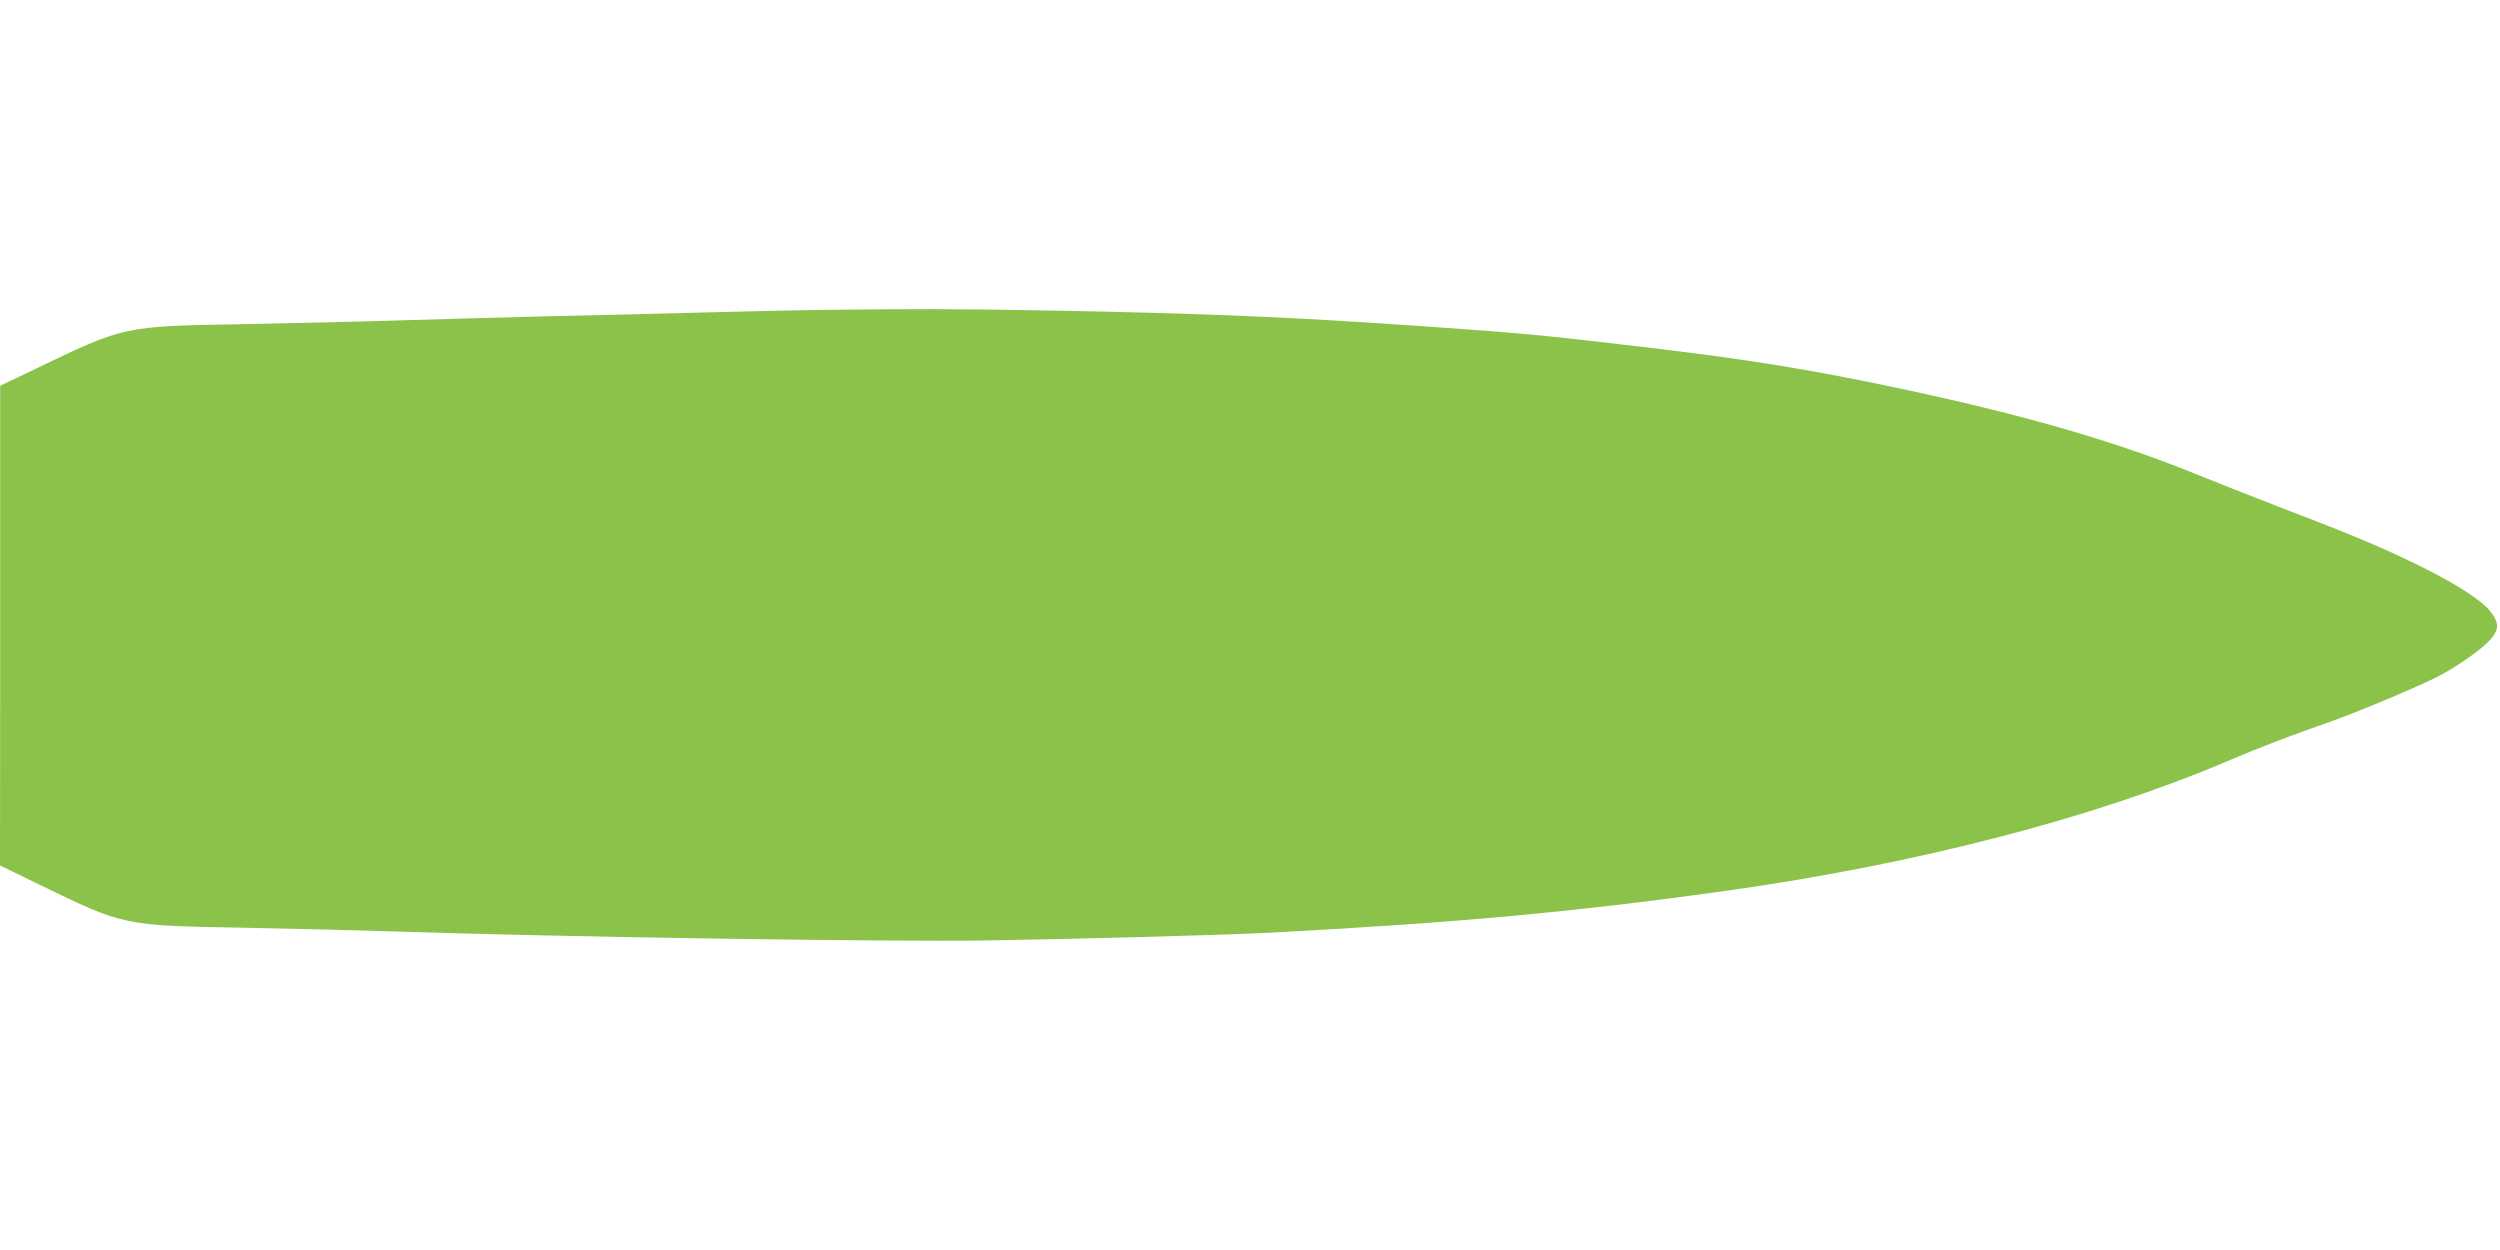 <?xml version="1.0" standalone="no"?>
<!DOCTYPE svg PUBLIC "-//W3C//DTD SVG 20010904//EN"
 "http://www.w3.org/TR/2001/REC-SVG-20010904/DTD/svg10.dtd">
<svg version="1.0" xmlns="http://www.w3.org/2000/svg"
 width="1280pt" height="640pt" viewBox="0 0 1280 640"
 preserveAspectRatio="xMidYMid meet">
<g transform="translate(0,640) scale(0.1,-0.1)"
fill="#8bc34a" stroke="none">
<path d="M4185 4813 c-99 -1 -362 -7 -585 -13 -223 -6 -592 -15 -820 -20 -228
-6 -568 -15 -755 -21 -187 -6 -545 -14 -795 -19 -597 -10 -594 -10 -1047 -228
l-182 -87 0 -1228 -1 -1228 203 -99 c432 -210 426 -209 1047 -220 261 -5 624
-14 805 -20 814 -27 2491 -53 3000 -45 416 6 1240 28 1455 40 960 51 1564 107
2335 215 977 138 1886 374 2576 670 135 58 339 136 474 182 129 43 461 181
575 238 95 47 218 132 270 184 58 60 59 95 8 159 -65 79 -292 208 -593 338
-142 60 -185 78 -495 197 -129 50 -314 123 -410 162 -415 169 -875 302 -1490
434 -493 105 -800 155 -1360 221 -500 59 -613 70 -1105 104 -667 47 -1135 67
-1915 81 -492 9 -700 9 -1195 3z"/>
</g>
</svg>

